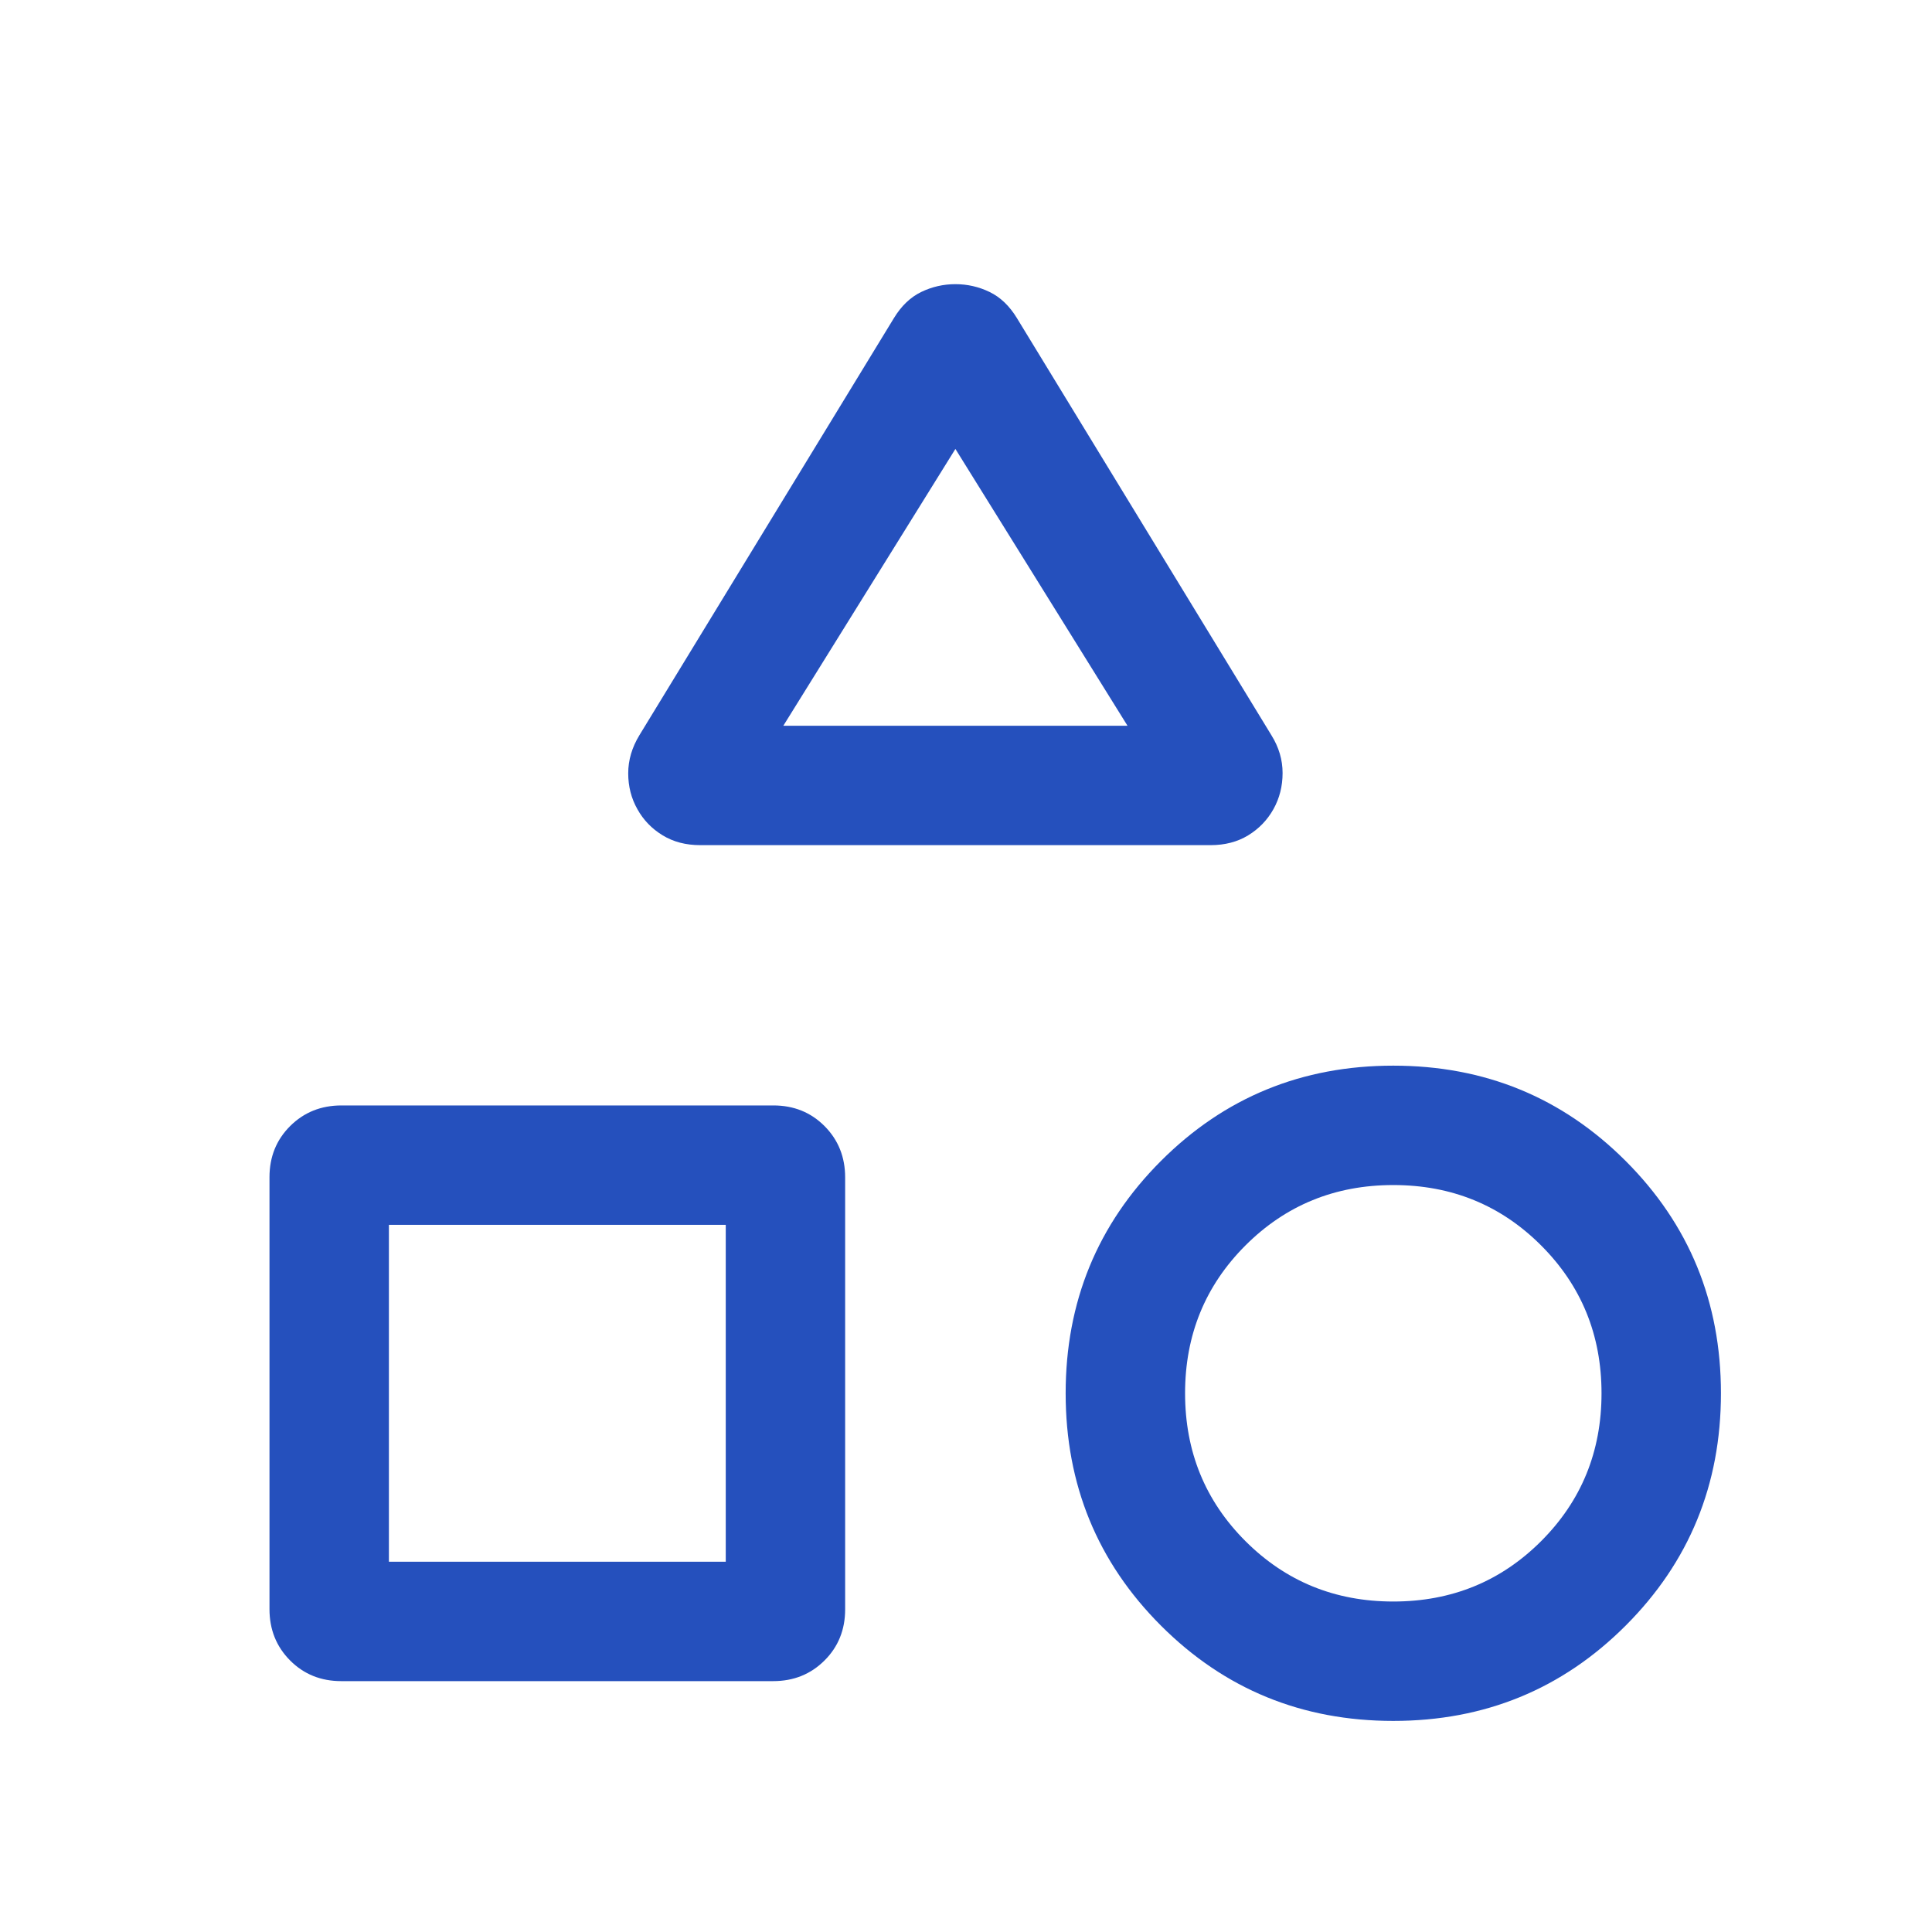 <svg width="74" height="74" viewBox="0 0 74 74" fill="none" xmlns="http://www.w3.org/2000/svg">
<g id="category">
<mask id="mask0_2671_1394" style="mask-type:alpha" maskUnits="userSpaceOnUse" x="0" y="0" width="74" height="74">
<rect id="Bounding box" width="73.188" height="73.188" fill="#D9D9D9"/>
</mask>
<g mask="url(#mask0_2671_1394)">
<path id="category_2" d="M24.49 28.161L34.237 12.187C34.522 11.717 34.872 11.383 35.285 11.183C35.699 10.984 36.135 10.884 36.594 10.884C37.054 10.884 37.49 10.984 37.903 11.183C38.317 11.383 38.666 11.717 38.952 12.187L48.698 28.161C48.984 28.62 49.126 29.102 49.126 29.608C49.126 30.113 49.009 30.575 48.775 30.994C48.54 31.412 48.217 31.746 47.807 31.996C47.397 32.246 46.917 32.371 46.37 32.371H26.818C26.269 32.371 25.788 32.245 25.376 31.992C24.964 31.74 24.643 31.407 24.414 30.994C24.18 30.581 24.062 30.123 24.062 29.62C24.062 29.116 24.205 28.63 24.49 28.161ZM53.366 65.915C49.867 65.915 46.901 64.699 44.467 62.265C42.034 59.832 40.817 56.865 40.817 53.366C40.817 49.867 42.034 46.9 44.467 44.467C46.901 42.033 49.867 40.817 53.366 40.817C56.866 40.817 59.832 42.033 62.266 44.467C64.699 46.9 65.916 49.867 65.916 53.366C65.916 56.865 64.699 59.832 62.266 62.265C59.832 64.699 56.866 65.915 53.366 65.915ZM10.322 61.634V45.09C10.322 44.309 10.586 43.656 11.114 43.13C11.643 42.604 12.298 42.341 13.079 42.341H29.622C30.404 42.341 31.057 42.605 31.583 43.133C32.109 43.662 32.371 44.317 32.371 45.098V61.642C32.371 62.423 32.108 63.076 31.579 63.602C31.051 64.128 30.396 64.391 29.615 64.391H13.071C12.29 64.391 11.637 64.127 11.111 63.599C10.585 63.07 10.322 62.415 10.322 61.634ZM53.366 61.342C55.598 61.342 57.486 60.571 59.029 59.029C60.571 57.487 61.342 55.599 61.342 53.367C61.342 51.134 60.571 49.246 59.029 47.704C57.487 46.161 55.6 45.39 53.367 45.39C51.135 45.39 49.247 46.161 47.704 47.703C46.162 49.245 45.391 51.133 45.391 53.365C45.391 55.598 46.161 57.486 47.703 59.028C49.246 60.571 51.133 61.342 53.366 61.342ZM14.896 59.817H27.798V46.915H14.896V59.817ZM30.003 27.798H43.186L36.594 17.195L30.003 27.798Z" fill="#2550BD"/>
</g>
</g>
</svg>
